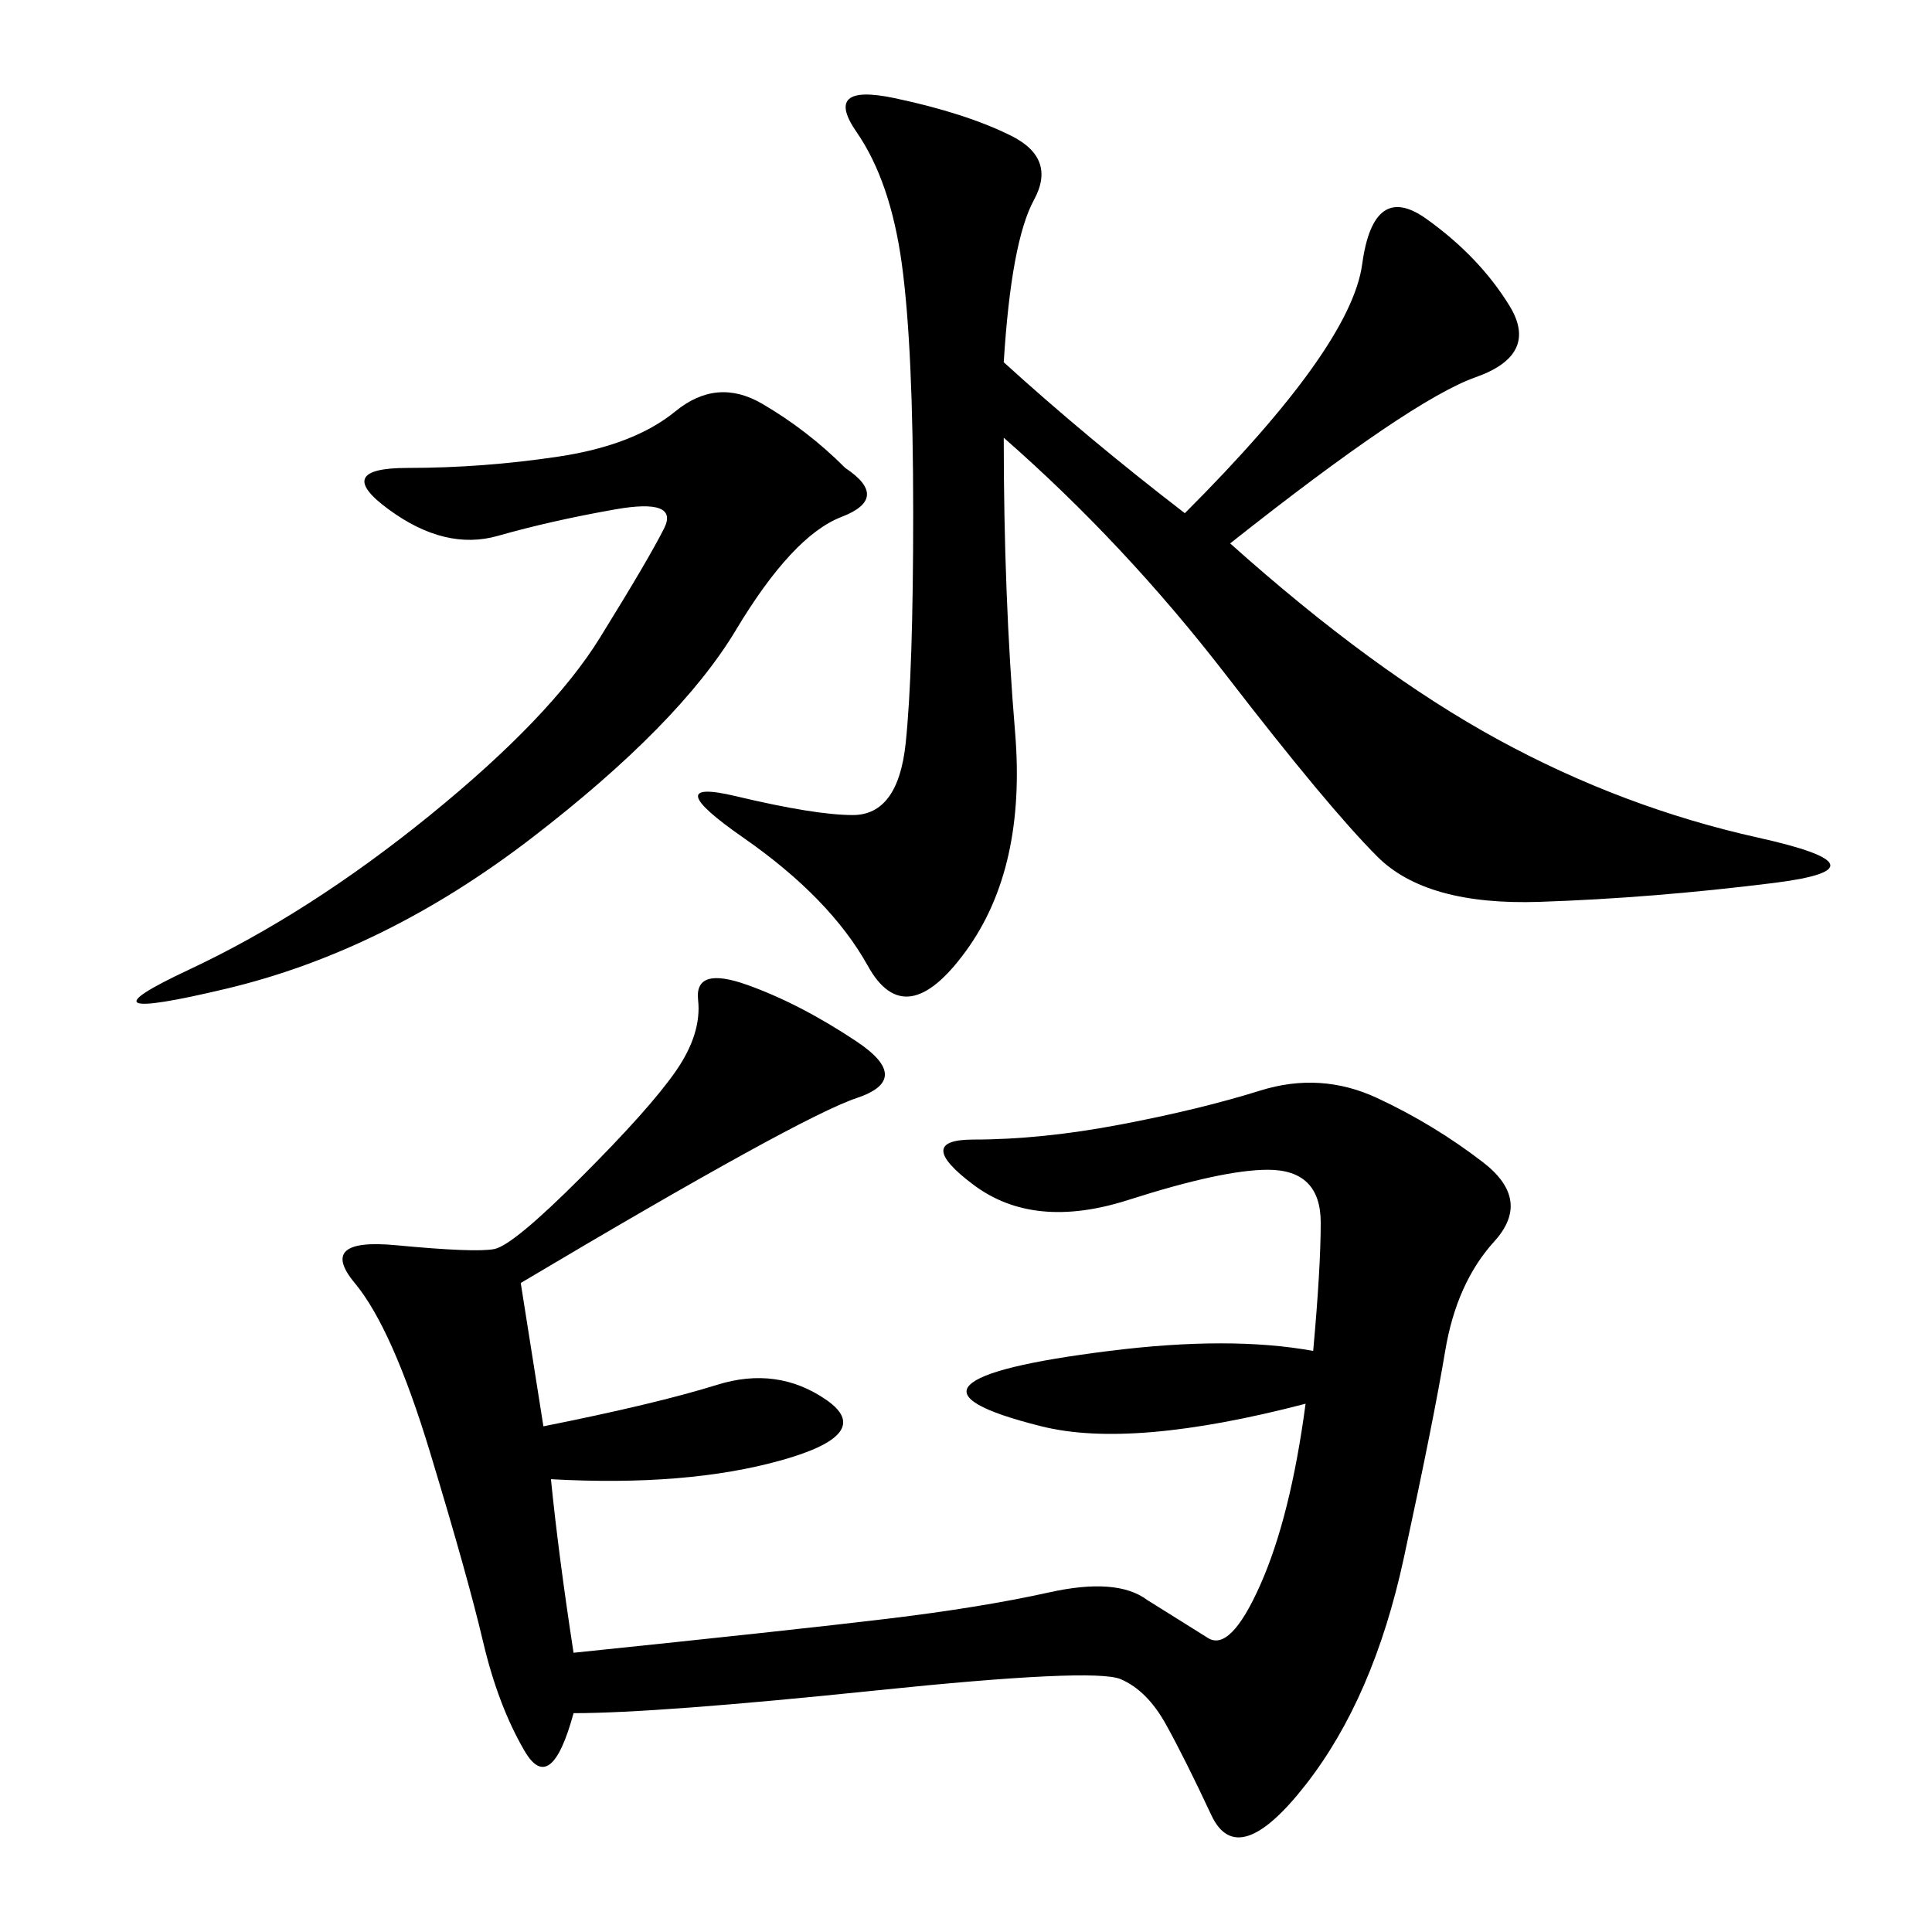 <svg xmlns="http://www.w3.org/2000/svg" xmlns:xlink="http://www.w3.org/1999/xlink" width="300" height="300"><path d="M84.38 221.48Q101.95 217.97 111.33 215.04Q120.70 212.11 128.32 217.38Q135.94 222.66 121.29 226.76Q106.64 230.86 85.55 229.69L85.55 229.69Q86.72 241.41 89.06 256.64L89.06 256.64Q123.05 253.13 137.70 251.37Q152.34 249.61 162.89 247.27Q173.44 244.92 178.13 248.44L178.13 248.44L187.50 254.30Q191.02 256.64 195.70 246.09Q200.39 235.55 202.73 217.97L202.73 217.97Q175.78 225 161.72 221.48Q147.66 217.97 150.59 215.04Q153.52 212.11 172.27 209.77Q191.02 207.42 203.91 209.77L203.91 209.77Q205.08 196.88 205.08 189.84L205.08 189.84Q205.08 181.64 196.88 181.64L196.88 181.64Q189.84 181.64 175.20 186.33Q160.55 191.02 151.17 183.98Q141.80 176.95 151.17 176.95L151.17 176.95Q161.72 176.95 174.02 174.61Q186.33 172.27 195.70 169.34Q205.08 166.41 213.87 170.51Q222.66 174.61 230.27 180.47Q237.89 186.33 232.03 192.77Q226.17 199.22 224.41 209.77Q222.66 220.31 217.97 241.99Q213.28 263.67 202.73 277.15Q192.19 290.63 188.09 281.84Q183.98 273.05 181.05 267.77Q178.13 262.50 174.02 260.74Q169.92 258.98 135.94 262.50Q101.95 266.02 89.06 266.02L89.06 266.02Q85.55 278.91 81.45 271.88Q77.34 264.84 75 254.88Q72.66 244.92 66.80 225.59Q60.94 206.25 55.08 199.22Q49.22 192.19 61.52 193.36Q73.83 194.53 76.76 193.95Q79.69 193.36 90.23 182.81Q100.78 172.27 104.88 166.41Q108.98 160.55 108.40 155.27Q107.81 150 116.02 152.93Q124.22 155.86 133.01 161.72Q141.80 167.58 133.01 170.51Q124.22 173.44 80.86 199.22L80.86 199.22L84.38 221.48ZM183.98 79.69Q209.77 53.91 211.52 41.02Q213.28 28.13 221.48 33.98Q229.69 39.84 234.38 47.46Q239.06 55.08 229.10 58.59Q219.14 62.11 191.02 84.38L191.02 84.38Q213.28 104.30 232.62 114.84Q251.95 125.39 273.05 130.08Q294.14 134.77 275.39 137.11Q256.64 139.45 239.06 140.04Q221.48 140.63 213.87 133.01Q206.25 125.39 190.43 104.88Q174.61 84.38 155.86 67.97L155.86 67.97Q155.86 92.58 157.62 113.67Q159.38 134.77 150 147.66Q140.63 160.55 134.77 150Q128.91 139.45 115.43 130.08Q101.95 120.70 114.26 123.63Q126.56 126.56 132.42 126.56L132.42 126.56Q139.45 126.56 140.63 115.43Q141.80 104.30 141.80 79.69L141.80 79.69Q141.80 53.91 140.04 41.02Q138.28 28.13 133.01 20.51Q127.73 12.89 138.87 15.23Q150 17.58 157.03 21.09Q164.06 24.61 160.55 31.05Q157.03 37.50 155.86 56.25L155.86 56.25Q168.75 67.97 183.98 79.69L183.98 79.69ZM131.25 72.66Q138.28 77.34 130.66 80.27Q123.05 83.20 114.26 97.85Q105.47 112.50 82.62 130.08Q59.77 147.66 35.16 153.52Q10.55 159.38 29.30 150.59Q48.05 141.80 66.80 126.56Q85.55 111.33 93.16 99.02Q100.78 86.72 103.13 82.03Q105.47 77.34 95.51 79.10Q85.55 80.86 77.34 83.20Q69.14 85.55 60.35 79.10Q51.56 72.66 63.28 72.66L63.28 72.66Q75 72.66 86.72 70.90Q98.44 69.14 104.88 63.87Q111.33 58.59 118.36 62.70Q125.39 66.80 131.25 72.66L131.25 72.66Z"/></svg>